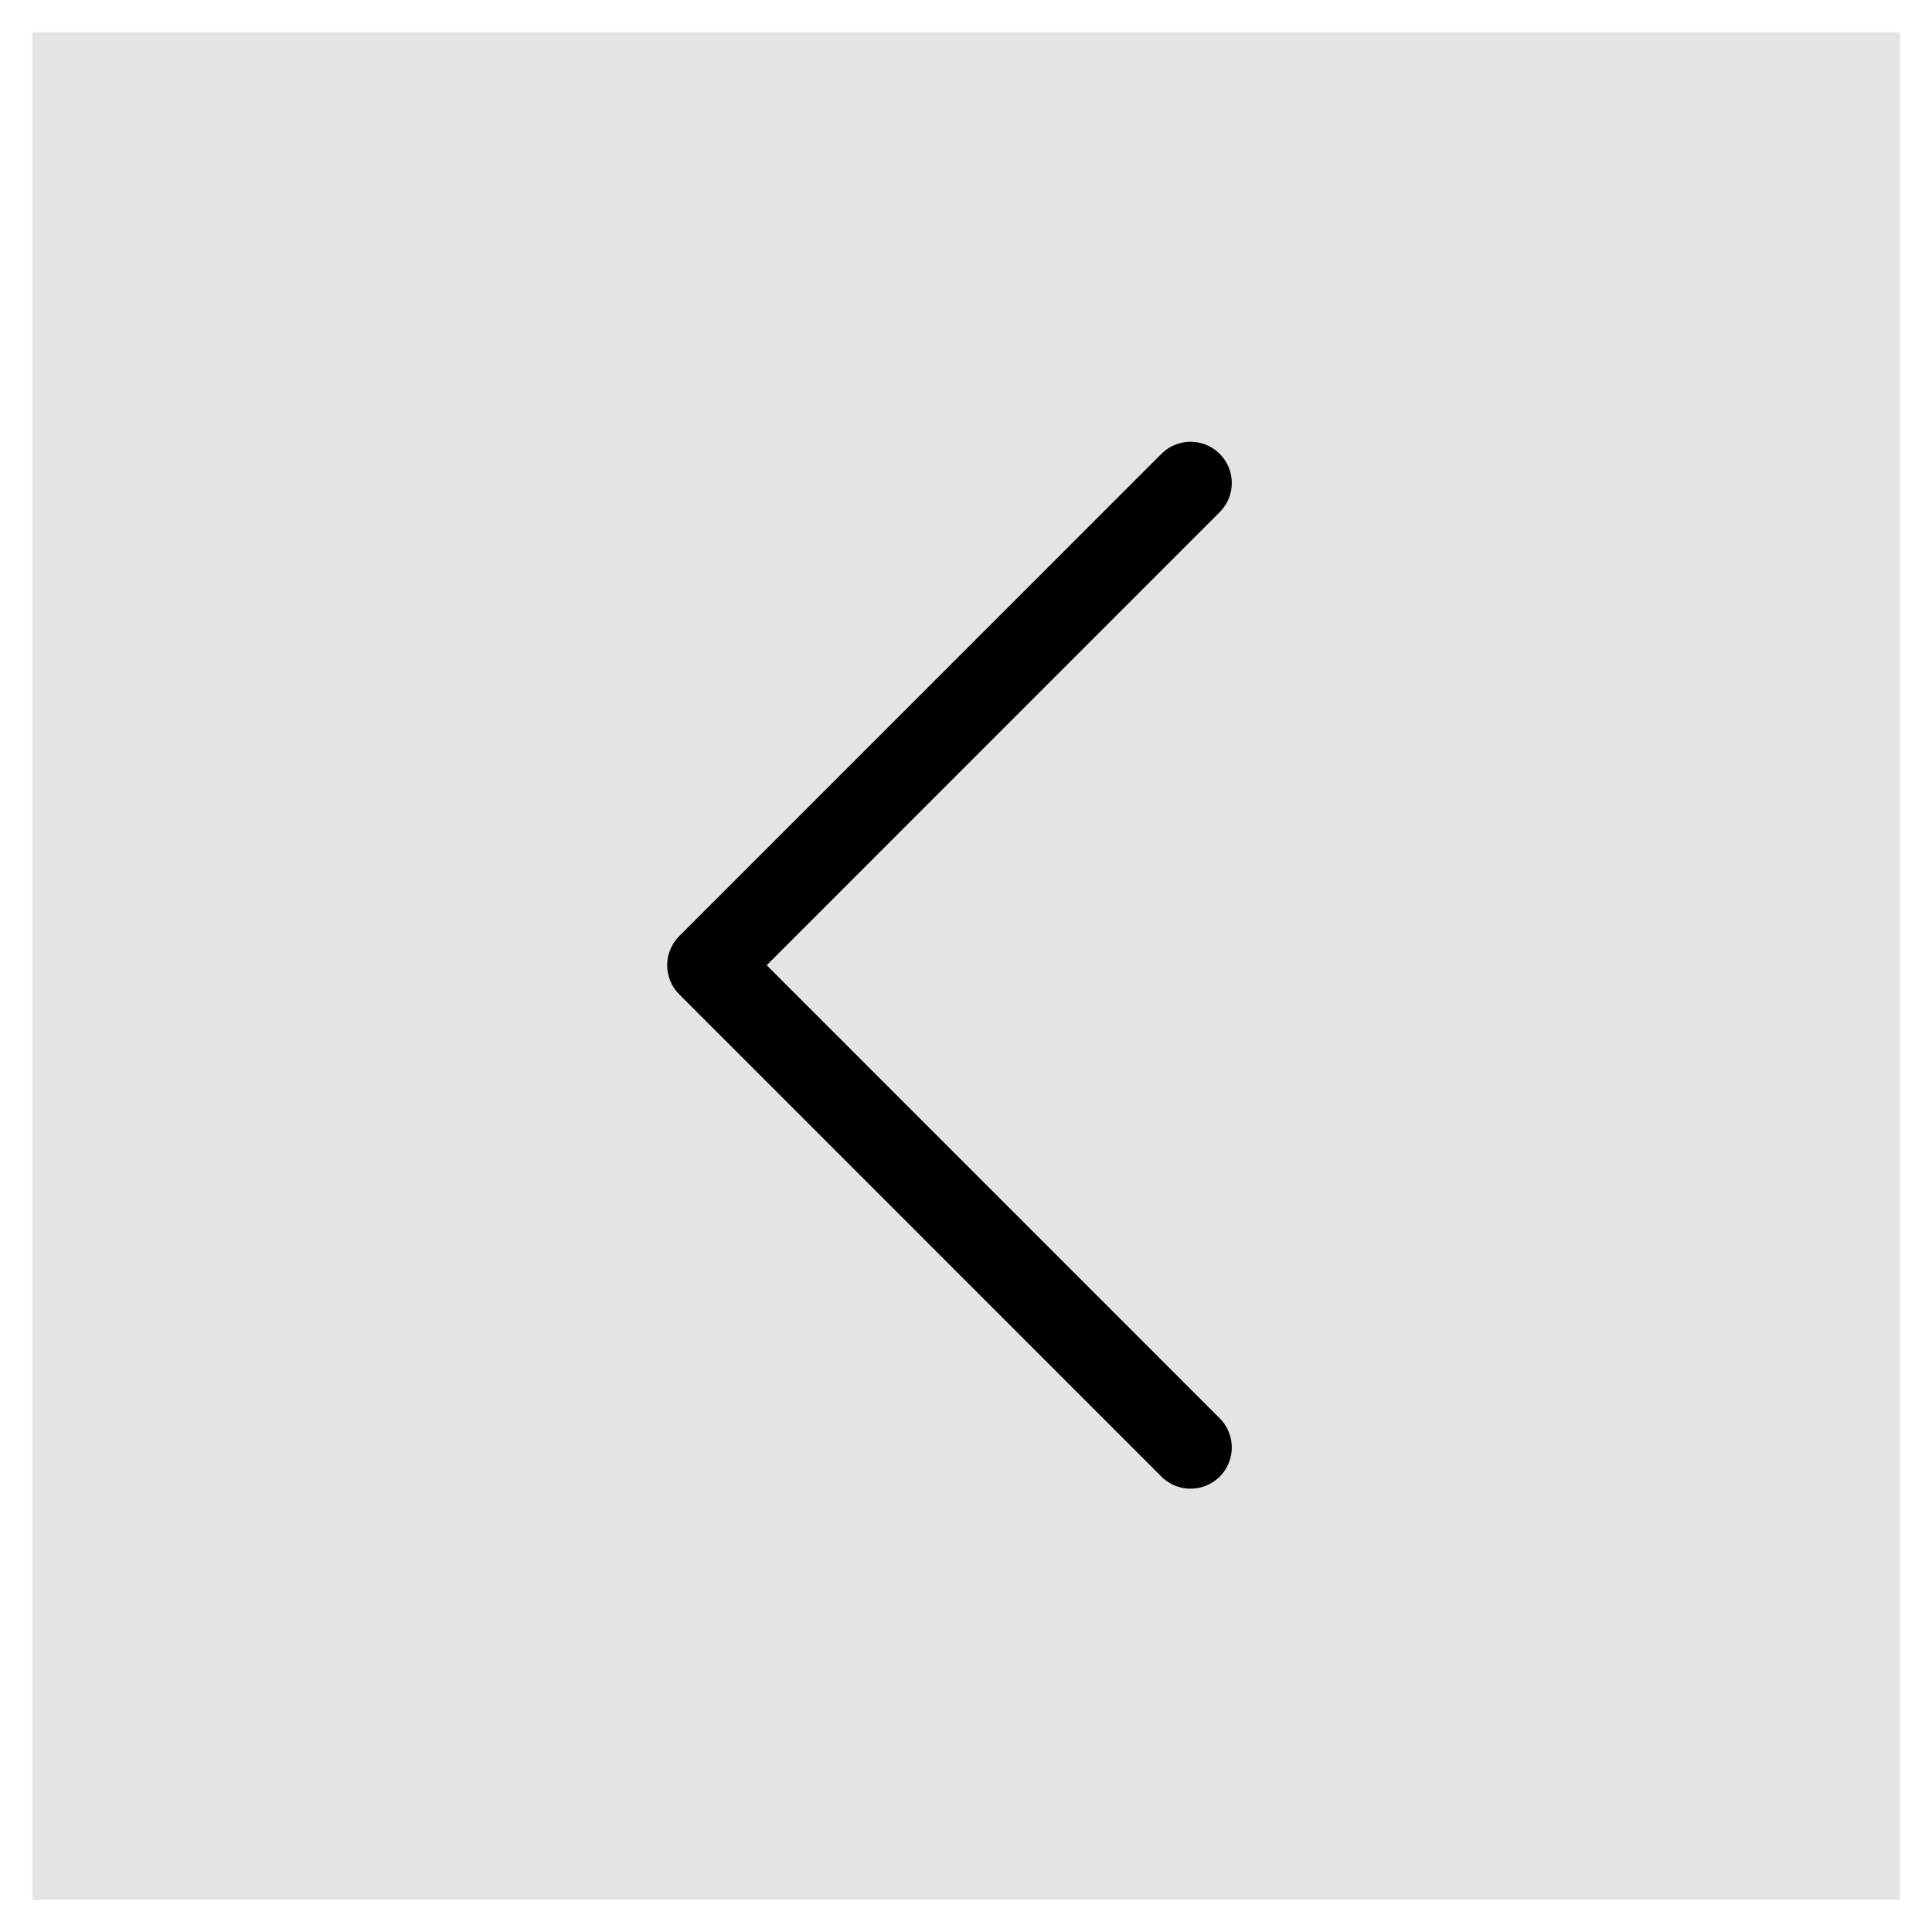 <?xml version="1.0" encoding="UTF-8"?>
<svg width="60px" height="60px" viewBox="0 0 60 60" version="1.1" xmlns="http://www.w3.org/2000/svg" xmlns:xlink="http://www.w3.org/1999/xlink">
    <!-- Generator: Sketch 48.2 (47327) - http://www.bohemiancoding.com/sketch -->
    <title>icnt_outline_backbig02_light</title>
    <desc>Created with Sketch.</desc>
    <defs></defs>
    <g id="Symbols" stroke="none" stroke-width="1" fill="none" fill-rule="evenodd">
        <g id="icnt_outline_backbig02_light">
            <g transform="translate(1, 1)">
                <rect id="Rectangle" fill-opacity="0.8" fill="#DDDDDD" x="0" y="0" width="58" height="58"></rect>
                <g id="icnt_outline_next01" transform="translate(21, 14)" stroke="#000000" stroke-linecap="round" stroke-linejoin="round" stroke-width="2.56">
                    <g id="1469798748_button_forward">
                        <g id="vec_x5F_bonus_x5F_3_x5C_3">
                            <polyline id="Shape" transform="translate(7.487, 14.976) scale(-1, 1) translate(-7.487, -14.976) " points="0 0 14.974 14.976 0 29.952"></polyline>
                        </g>
                    </g>
                </g>
            </g>
        </g>
    </g>
</svg>